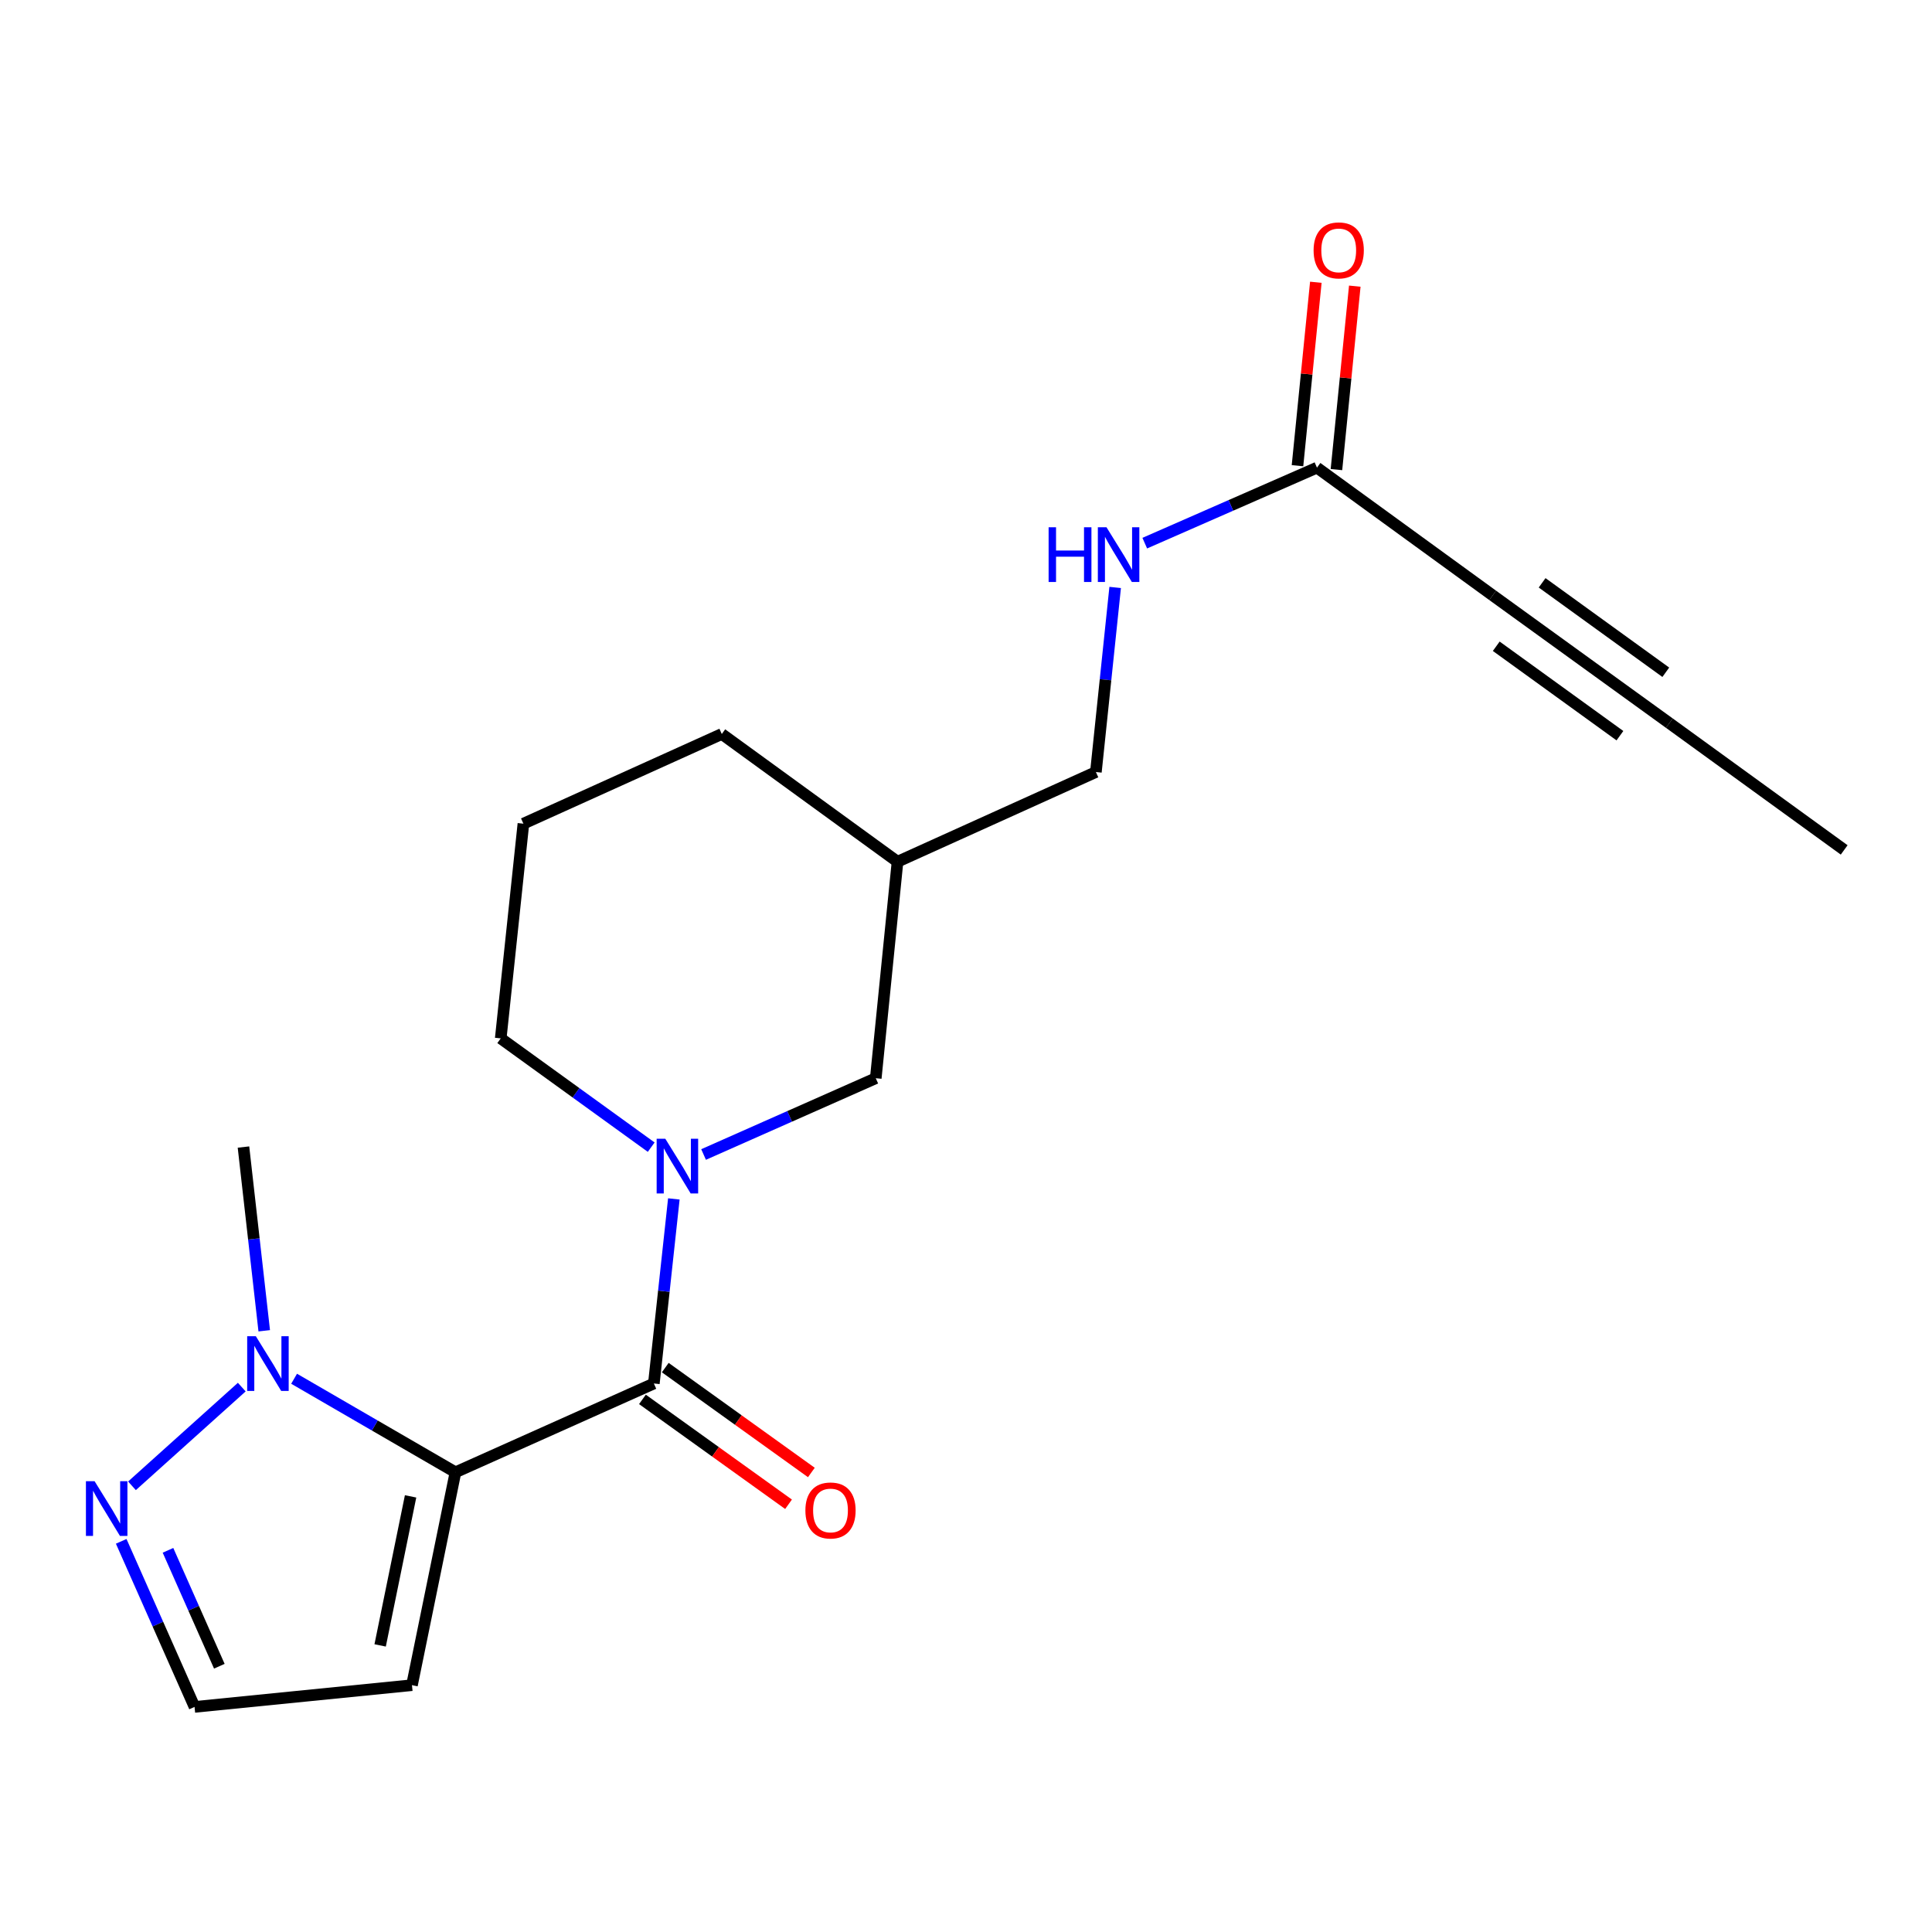 <?xml version='1.0' encoding='iso-8859-1'?>
<svg version='1.1' baseProfile='full'
              xmlns='http://www.w3.org/2000/svg'
                      xmlns:rdkit='http://www.rdkit.org/xml'
                      xmlns:xlink='http://www.w3.org/1999/xlink'
                  xml:space='preserve'
width='1000px' height='1000px' viewBox='0 0 1000 1000'>
<!-- END OF HEADER -->
<rect style='opacity:1.0;fill:#FFFFFF;stroke:none' width='1000' height='1000' x='0' y='0'> </rect>
<path class='bond-0' d='M 235.745,762.049 L 338.434,716.096' style='fill:none;fill-rule:evenodd;stroke:#000000;stroke-width:6px;stroke-linecap:butt;stroke-linejoin:miter;stroke-opacity:1' />
<path class='bond-2' d='M 235.745,762.049 L 193.986,737.843' style='fill:none;fill-rule:evenodd;stroke:#000000;stroke-width:6px;stroke-linecap:butt;stroke-linejoin:miter;stroke-opacity:1' />
<path class='bond-2' d='M 193.986,737.843 L 152.228,713.638' style='fill:none;fill-rule:evenodd;stroke:#0000FF;stroke-width:6px;stroke-linecap:butt;stroke-linejoin:miter;stroke-opacity:1' />
<path class='bond-4' d='M 235.745,762.049 L 213.235,872.245' style='fill:none;fill-rule:evenodd;stroke:#000000;stroke-width:6px;stroke-linecap:butt;stroke-linejoin:miter;stroke-opacity:1' />
<path class='bond-4' d='M 212.519,774.524 L 196.762,851.661' style='fill:none;fill-rule:evenodd;stroke:#000000;stroke-width:6px;stroke-linecap:butt;stroke-linejoin:miter;stroke-opacity:1' />
<path class='bond-1' d='M 338.434,716.096 L 343.608,668.328' style='fill:none;fill-rule:evenodd;stroke:#000000;stroke-width:6px;stroke-linecap:butt;stroke-linejoin:miter;stroke-opacity:1' />
<path class='bond-1' d='M 343.608,668.328 L 348.782,620.56' style='fill:none;fill-rule:evenodd;stroke:#0000FF;stroke-width:6px;stroke-linecap:butt;stroke-linejoin:miter;stroke-opacity:1' />
<path class='bond-10' d='M 332.526,724.324 L 370.337,751.467' style='fill:none;fill-rule:evenodd;stroke:#000000;stroke-width:6px;stroke-linecap:butt;stroke-linejoin:miter;stroke-opacity:1' />
<path class='bond-10' d='M 370.337,751.467 L 408.147,778.61' style='fill:none;fill-rule:evenodd;stroke:#FF0000;stroke-width:6px;stroke-linecap:butt;stroke-linejoin:miter;stroke-opacity:1' />
<path class='bond-10' d='M 344.341,707.867 L 382.151,735.01' style='fill:none;fill-rule:evenodd;stroke:#000000;stroke-width:6px;stroke-linecap:butt;stroke-linejoin:miter;stroke-opacity:1' />
<path class='bond-10' d='M 382.151,735.01 L 419.961,762.153' style='fill:none;fill-rule:evenodd;stroke:#FF0000;stroke-width:6px;stroke-linecap:butt;stroke-linejoin:miter;stroke-opacity:1' />
<path class='bond-8' d='M 364.17,597.568 L 408.735,577.823' style='fill:none;fill-rule:evenodd;stroke:#0000FF;stroke-width:6px;stroke-linecap:butt;stroke-linejoin:miter;stroke-opacity:1' />
<path class='bond-8' d='M 408.735,577.823 L 453.3,558.078' style='fill:none;fill-rule:evenodd;stroke:#000000;stroke-width:6px;stroke-linecap:butt;stroke-linejoin:miter;stroke-opacity:1' />
<path class='bond-15' d='M 337.062,593.768 L 298.119,565.619' style='fill:none;fill-rule:evenodd;stroke:#0000FF;stroke-width:6px;stroke-linecap:butt;stroke-linejoin:miter;stroke-opacity:1' />
<path class='bond-15' d='M 298.119,565.619 L 259.177,537.47' style='fill:none;fill-rule:evenodd;stroke:#000000;stroke-width:6px;stroke-linecap:butt;stroke-linejoin:miter;stroke-opacity:1' />
<path class='bond-3' d='M 125.137,717.964 L 68.308,769.054' style='fill:none;fill-rule:evenodd;stroke:#0000FF;stroke-width:6px;stroke-linecap:butt;stroke-linejoin:miter;stroke-opacity:1' />
<path class='bond-16' d='M 136.765,688.807 L 131.393,641.259' style='fill:none;fill-rule:evenodd;stroke:#0000FF;stroke-width:6px;stroke-linecap:butt;stroke-linejoin:miter;stroke-opacity:1' />
<path class='bond-16' d='M 131.393,641.259 L 126.021,593.711' style='fill:none;fill-rule:evenodd;stroke:#000000;stroke-width:6px;stroke-linecap:butt;stroke-linejoin:miter;stroke-opacity:1' />
<path class='bond-20' d='M 62.733,797.79 L 81.715,840.645' style='fill:none;fill-rule:evenodd;stroke:#0000FF;stroke-width:6px;stroke-linecap:butt;stroke-linejoin:miter;stroke-opacity:1' />
<path class='bond-20' d='M 81.715,840.645 L 100.698,883.5' style='fill:none;fill-rule:evenodd;stroke:#000000;stroke-width:6px;stroke-linecap:butt;stroke-linejoin:miter;stroke-opacity:1' />
<path class='bond-20' d='M 86.95,802.442 L 100.238,832.44' style='fill:none;fill-rule:evenodd;stroke:#0000FF;stroke-width:6px;stroke-linecap:butt;stroke-linejoin:miter;stroke-opacity:1' />
<path class='bond-20' d='M 100.238,832.44 L 113.526,862.439' style='fill:none;fill-rule:evenodd;stroke:#000000;stroke-width:6px;stroke-linecap:butt;stroke-linejoin:miter;stroke-opacity:1' />
<path class='bond-9' d='M 213.235,872.245 L 100.698,883.5' style='fill:none;fill-rule:evenodd;stroke:#000000;stroke-width:6px;stroke-linecap:butt;stroke-linejoin:miter;stroke-opacity:1' />
<path class='bond-5' d='M 772.611,308.164 L 681.661,242.054' style='fill:none;fill-rule:evenodd;stroke:#000000;stroke-width:6px;stroke-linecap:butt;stroke-linejoin:miter;stroke-opacity:1' />
<path class='bond-7' d='M 772.611,308.164 L 864.057,374.298' style='fill:none;fill-rule:evenodd;stroke:#000000;stroke-width:6px;stroke-linecap:butt;stroke-linejoin:miter;stroke-opacity:1' />
<path class='bond-7' d='M 774.456,334.5 L 838.468,380.794' style='fill:none;fill-rule:evenodd;stroke:#000000;stroke-width:6px;stroke-linecap:butt;stroke-linejoin:miter;stroke-opacity:1' />
<path class='bond-7' d='M 798.2,301.669 L 862.212,347.962' style='fill:none;fill-rule:evenodd;stroke:#000000;stroke-width:6px;stroke-linecap:butt;stroke-linejoin:miter;stroke-opacity:1' />
<path class='bond-6' d='M 681.661,242.054 L 637.093,261.594' style='fill:none;fill-rule:evenodd;stroke:#000000;stroke-width:6px;stroke-linecap:butt;stroke-linejoin:miter;stroke-opacity:1' />
<path class='bond-6' d='M 637.093,261.594 L 592.526,281.135' style='fill:none;fill-rule:evenodd;stroke:#0000FF;stroke-width:6px;stroke-linecap:butt;stroke-linejoin:miter;stroke-opacity:1' />
<path class='bond-12' d='M 691.74,243.062 L 696.488,195.587' style='fill:none;fill-rule:evenodd;stroke:#000000;stroke-width:6px;stroke-linecap:butt;stroke-linejoin:miter;stroke-opacity:1' />
<path class='bond-12' d='M 696.488,195.587 L 701.236,148.112' style='fill:none;fill-rule:evenodd;stroke:#FF0000;stroke-width:6px;stroke-linecap:butt;stroke-linejoin:miter;stroke-opacity:1' />
<path class='bond-12' d='M 671.582,241.046 L 676.33,193.571' style='fill:none;fill-rule:evenodd;stroke:#000000;stroke-width:6px;stroke-linecap:butt;stroke-linejoin:miter;stroke-opacity:1' />
<path class='bond-12' d='M 676.33,193.571 L 681.078,146.096' style='fill:none;fill-rule:evenodd;stroke:#FF0000;stroke-width:6px;stroke-linecap:butt;stroke-linejoin:miter;stroke-opacity:1' />
<path class='bond-17' d='M 864.057,374.298 L 954.545,439.914' style='fill:none;fill-rule:evenodd;stroke:#000000;stroke-width:6px;stroke-linecap:butt;stroke-linejoin:miter;stroke-opacity:1' />
<path class='bond-13' d='M 453.3,558.078 L 464.555,446.025' style='fill:none;fill-rule:evenodd;stroke:#000000;stroke-width:6px;stroke-linecap:butt;stroke-linejoin:miter;stroke-opacity:1' />
<path class='bond-11' d='M 577.209,304.061 L 572.221,351.83' style='fill:none;fill-rule:evenodd;stroke:#0000FF;stroke-width:6px;stroke-linecap:butt;stroke-linejoin:miter;stroke-opacity:1' />
<path class='bond-11' d='M 572.221,351.83 L 567.233,399.599' style='fill:none;fill-rule:evenodd;stroke:#000000;stroke-width:6px;stroke-linecap:butt;stroke-linejoin:miter;stroke-opacity:1' />
<path class='bond-14' d='M 464.555,446.025 L 567.233,399.599' style='fill:none;fill-rule:evenodd;stroke:#000000;stroke-width:6px;stroke-linecap:butt;stroke-linejoin:miter;stroke-opacity:1' />
<path class='bond-21' d='M 464.555,446.025 L 373.594,379.914' style='fill:none;fill-rule:evenodd;stroke:#000000;stroke-width:6px;stroke-linecap:butt;stroke-linejoin:miter;stroke-opacity:1' />
<path class='bond-18' d='M 259.177,537.47 L 270.916,426.329' style='fill:none;fill-rule:evenodd;stroke:#000000;stroke-width:6px;stroke-linecap:butt;stroke-linejoin:miter;stroke-opacity:1' />
<path class='bond-19' d='M 270.916,426.329 L 373.594,379.914' style='fill:none;fill-rule:evenodd;stroke:#000000;stroke-width:6px;stroke-linecap:butt;stroke-linejoin:miter;stroke-opacity:1' />
<path  class='atom-2' d='M 344.363 589.41
L 353.643 604.41
Q 354.563 605.89, 356.043 608.57
Q 357.523 611.25, 357.603 611.41
L 357.603 589.41
L 361.363 589.41
L 361.363 617.73
L 357.483 617.73
L 347.523 601.33
Q 346.363 599.41, 345.123 597.21
Q 343.923 595.01, 343.563 594.33
L 343.563 617.73
L 339.883 617.73
L 339.883 589.41
L 344.363 589.41
' fill='#0000FF'/>
<path  class='atom-3' d='M 132.423 691.626
L 141.703 706.626
Q 142.623 708.106, 144.103 710.786
Q 145.583 713.466, 145.663 713.626
L 145.663 691.626
L 149.423 691.626
L 149.423 719.946
L 145.543 719.946
L 135.583 703.546
Q 134.423 701.626, 133.183 699.426
Q 131.983 697.226, 131.623 696.546
L 131.623 719.946
L 127.943 719.946
L 127.943 691.626
L 132.423 691.626
' fill='#0000FF'/>
<path  class='atom-4' d='M 48.957 766.662
L 58.237 781.662
Q 59.157 783.142, 60.637 785.822
Q 62.117 788.502, 62.197 788.662
L 62.197 766.662
L 65.957 766.662
L 65.957 794.982
L 62.077 794.982
L 52.117 778.582
Q 50.957 776.662, 49.717 774.462
Q 48.517 772.262, 48.157 771.582
L 48.157 794.982
L 44.477 794.982
L 44.477 766.662
L 48.957 766.662
' fill='#0000FF'/>
<path  class='atom-11' d='M 416.868 781.814
Q 416.868 775.014, 420.228 771.214
Q 423.588 767.414, 429.868 767.414
Q 436.148 767.414, 439.508 771.214
Q 442.868 775.014, 442.868 781.814
Q 442.868 788.694, 439.468 792.614
Q 436.068 796.494, 429.868 796.494
Q 423.628 796.494, 420.228 792.614
Q 416.868 788.734, 416.868 781.814
M 429.868 793.294
Q 434.188 793.294, 436.508 790.414
Q 438.868 787.494, 438.868 781.814
Q 438.868 776.254, 436.508 773.454
Q 434.188 770.614, 429.868 770.614
Q 425.548 770.614, 423.188 773.414
Q 420.868 776.214, 420.868 781.814
Q 420.868 787.534, 423.188 790.414
Q 425.548 793.294, 429.868 793.294
' fill='#FF0000'/>
<path  class='atom-12' d='M 542.763 272.913
L 546.603 272.913
L 546.603 284.953
L 561.083 284.953
L 561.083 272.913
L 564.923 272.913
L 564.923 301.233
L 561.083 301.233
L 561.083 288.153
L 546.603 288.153
L 546.603 301.233
L 542.763 301.233
L 542.763 272.913
' fill='#0000FF'/>
<path  class='atom-12' d='M 572.723 272.913
L 582.003 287.913
Q 582.923 289.393, 584.403 292.073
Q 585.883 294.753, 585.963 294.913
L 585.963 272.913
L 589.723 272.913
L 589.723 301.233
L 585.843 301.233
L 575.883 284.833
Q 574.723 282.913, 573.483 280.713
Q 572.283 278.513, 571.923 277.833
L 571.923 301.233
L 568.243 301.233
L 568.243 272.913
L 572.723 272.913
' fill='#0000FF'/>
<path  class='atom-13' d='M 679.916 129.597
Q 679.916 122.797, 683.276 118.997
Q 686.636 115.197, 692.916 115.197
Q 699.196 115.197, 702.556 118.997
Q 705.916 122.797, 705.916 129.597
Q 705.916 136.477, 702.516 140.397
Q 699.116 144.277, 692.916 144.277
Q 686.676 144.277, 683.276 140.397
Q 679.916 136.517, 679.916 129.597
M 692.916 141.077
Q 697.236 141.077, 699.556 138.197
Q 701.916 135.277, 701.916 129.597
Q 701.916 124.037, 699.556 121.237
Q 697.236 118.397, 692.916 118.397
Q 688.596 118.397, 686.236 121.197
Q 683.916 123.997, 683.916 129.597
Q 683.916 135.317, 686.236 138.197
Q 688.596 141.077, 692.916 141.077
' fill='#FF0000'/>
</svg>

